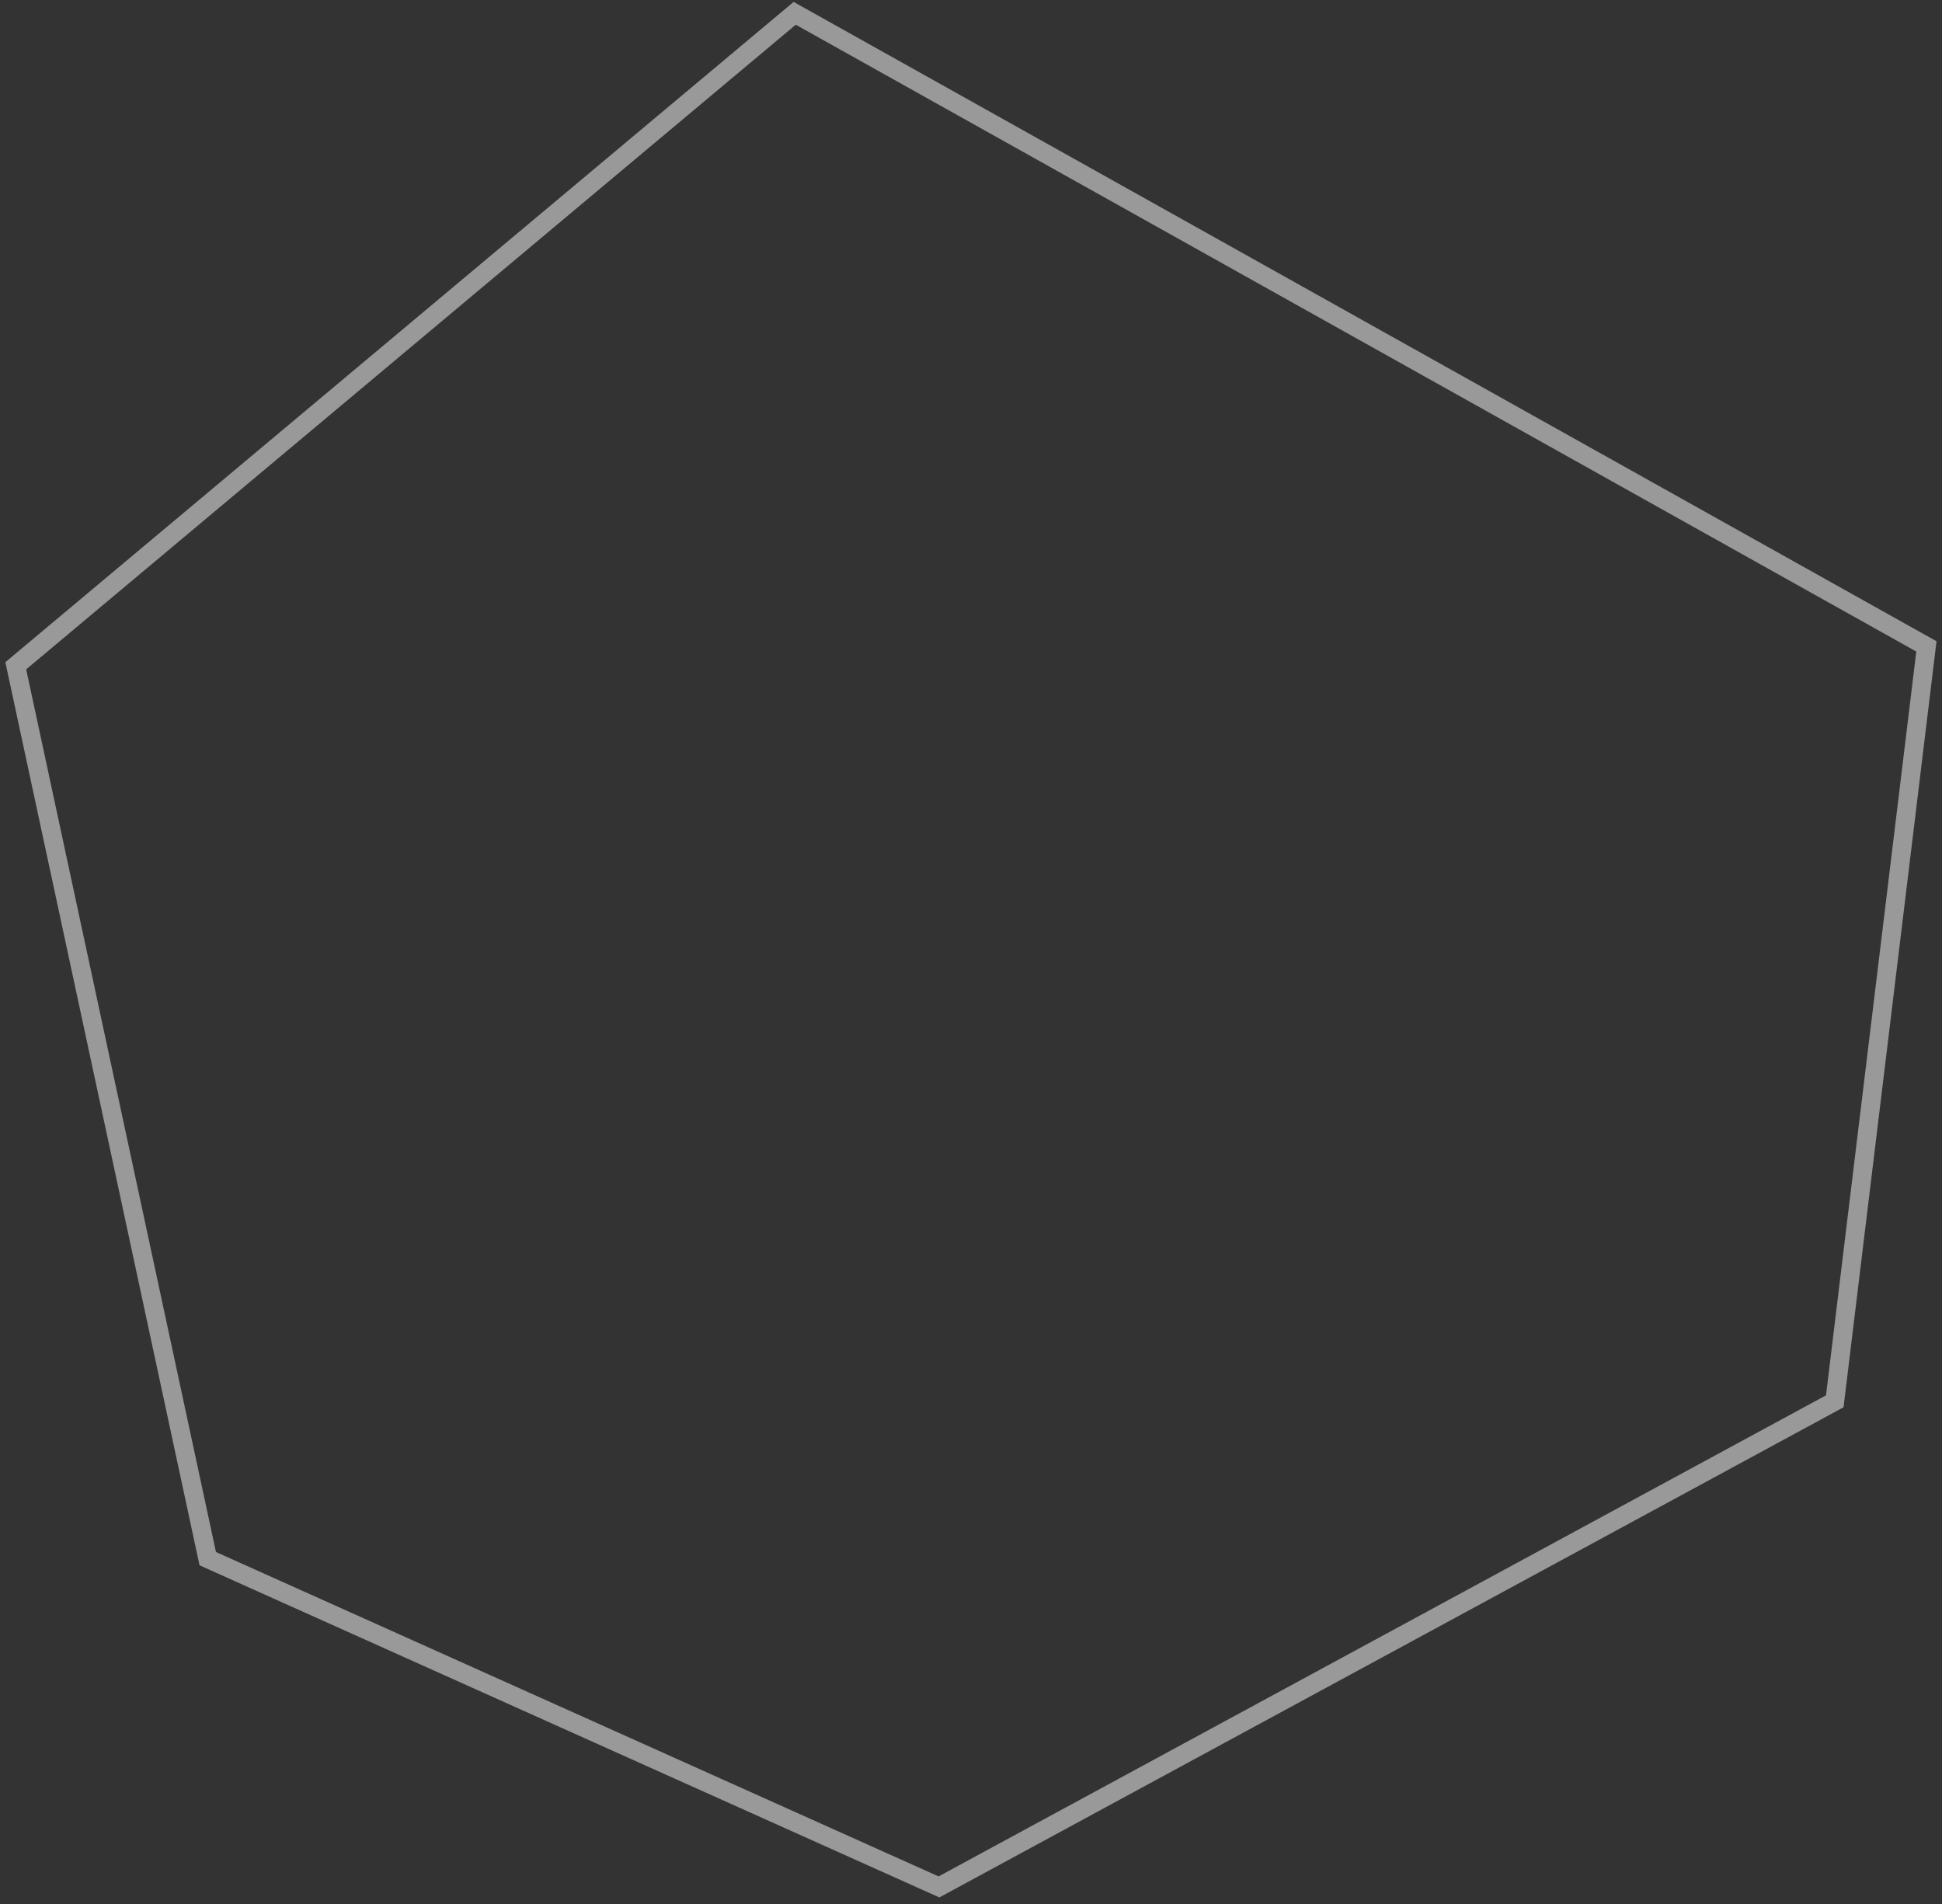 <svg width="206" height="202" viewBox="0 0 206 202" fill="none" xmlns="http://www.w3.org/2000/svg">
<rect x="0" y="0" width="206" height="202" fill="#333333" stroke="none"/>
<path d="M1.672 70.62L84.298 1.412L204.346 68.565L194.626 148.64L99.601 200.151L22.037 165.33L1.672 70.62Z" stroke="white" stroke-opacity="0.5" stroke-width="2"/>
</svg>
